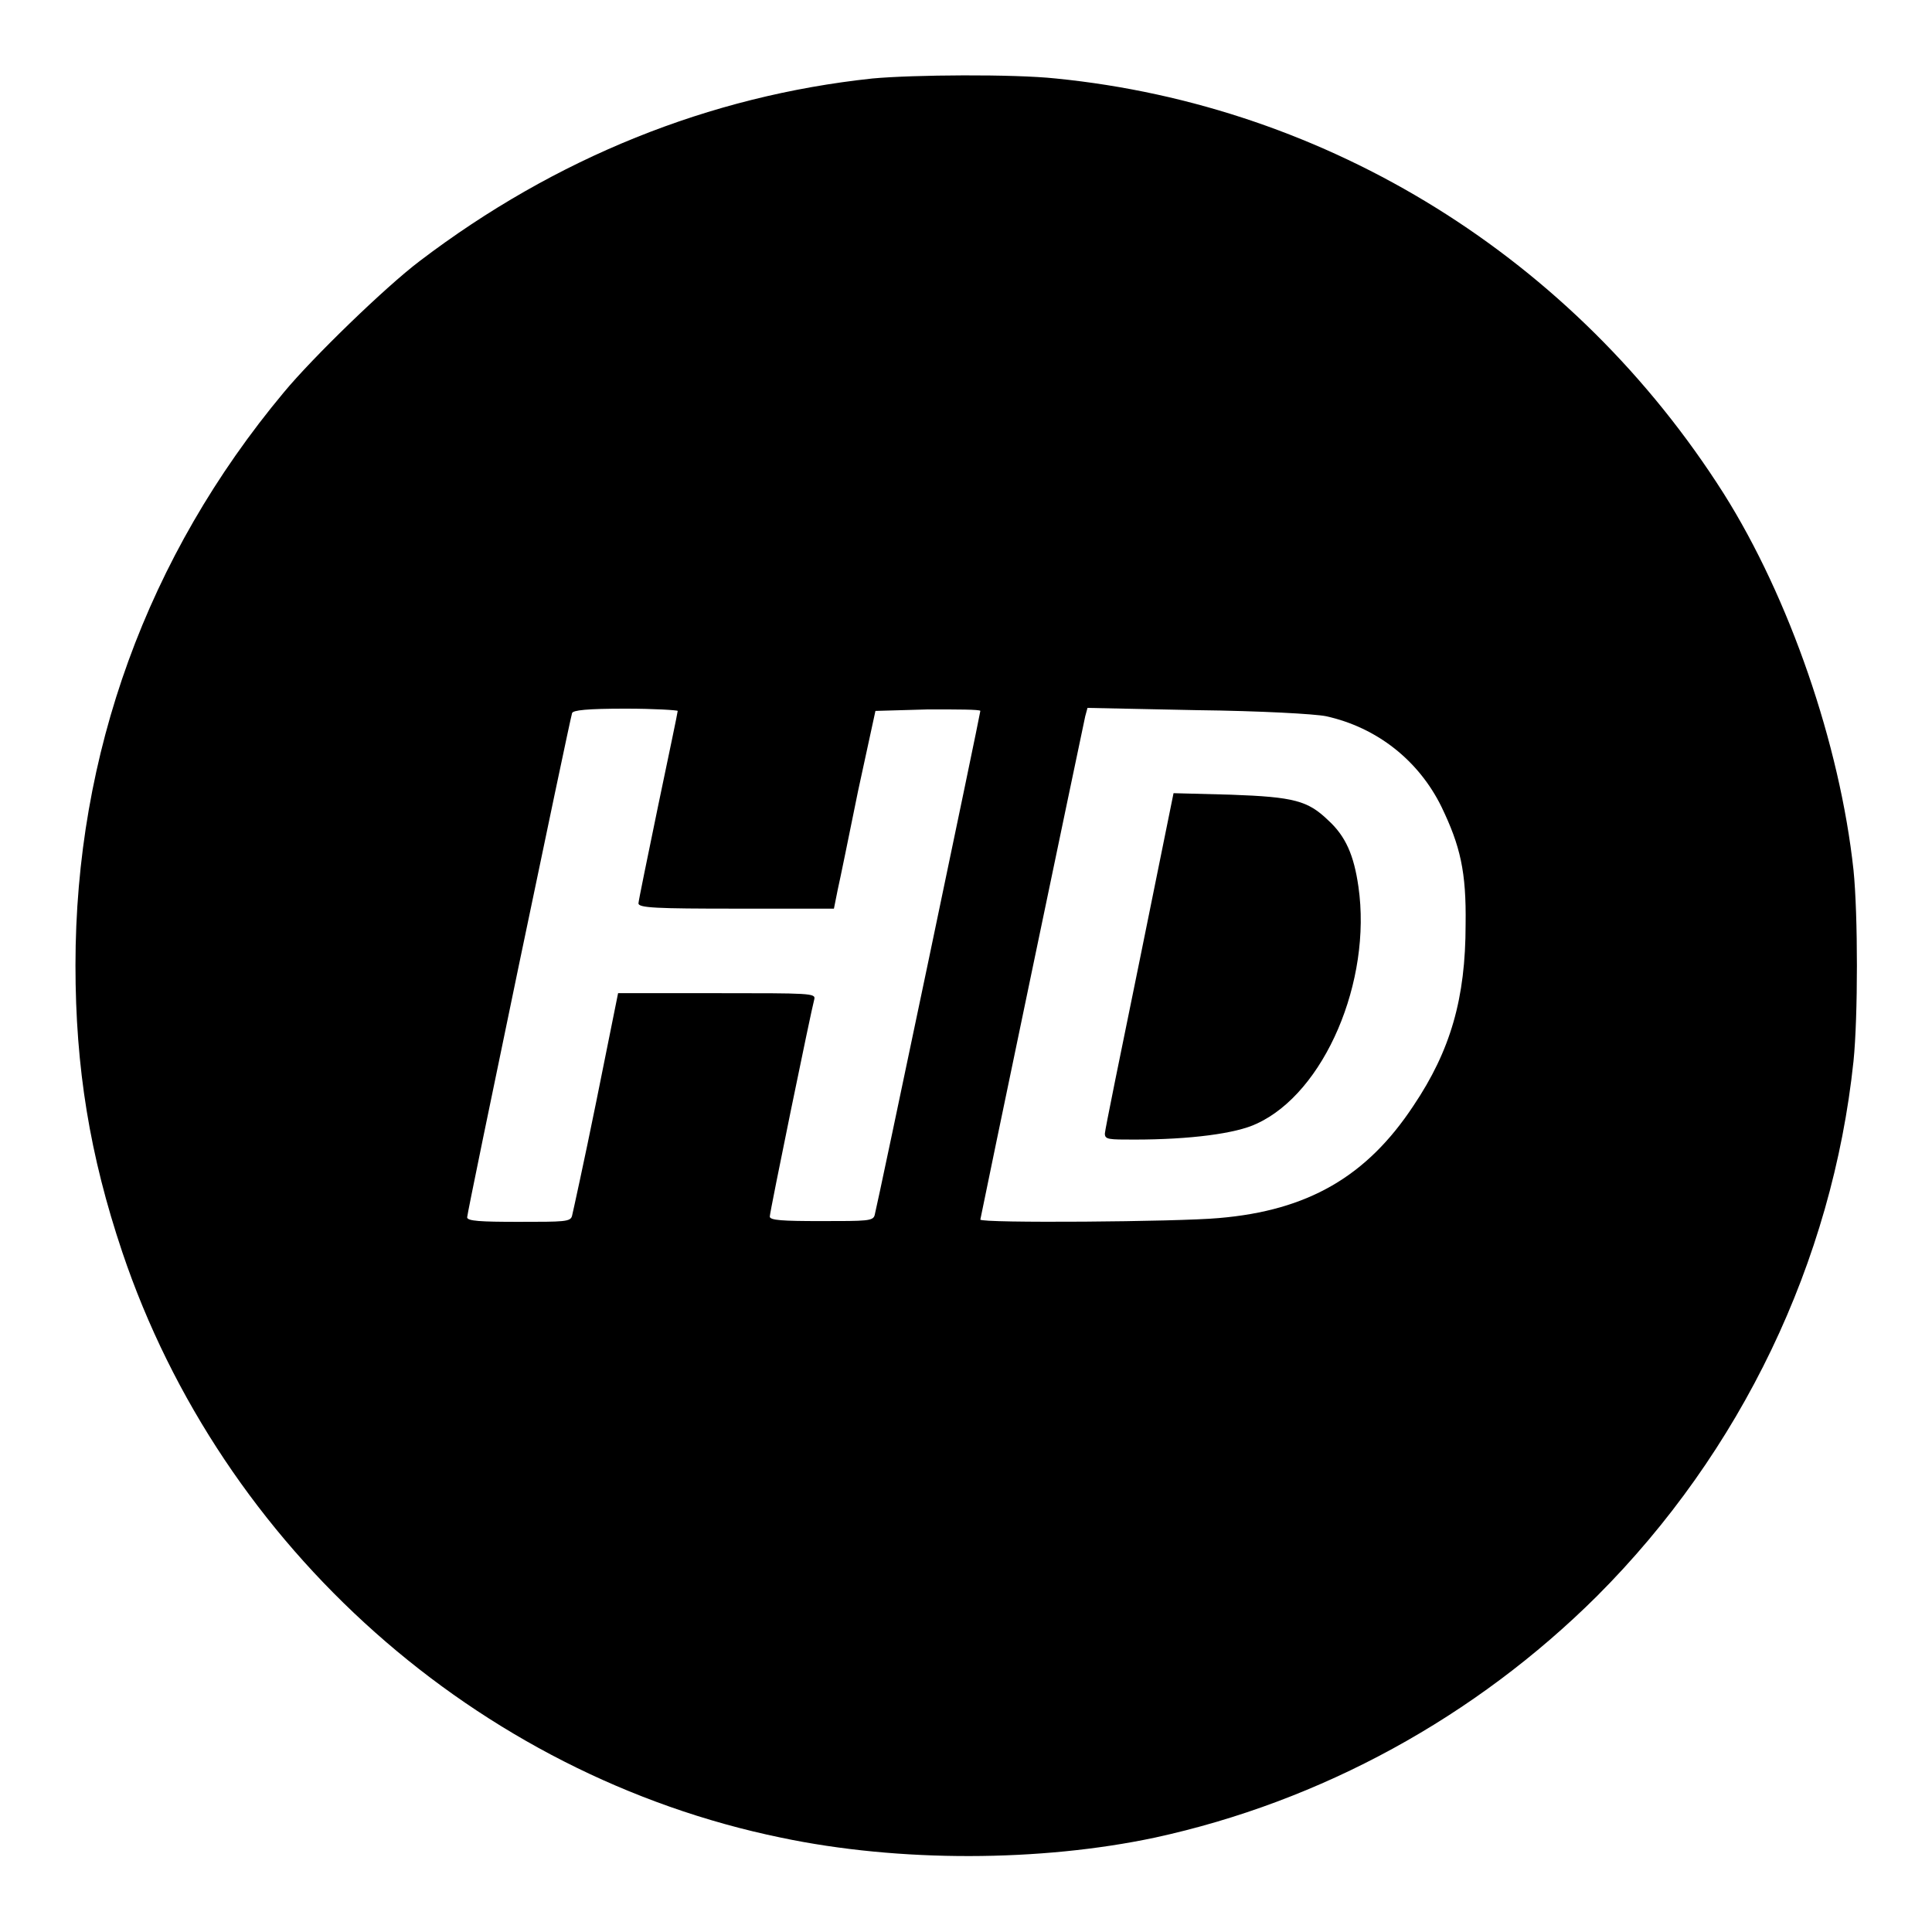<?xml version="1.0" encoding="utf-8"?>
<!-- Svg Vector Icons : http://www.onlinewebfonts.com/icon -->
<!DOCTYPE svg PUBLIC "-//W3C//DTD SVG 1.1//EN" "http://www.w3.org/Graphics/SVG/1.1/DTD/svg11.dtd">
<svg version="1.1" xmlns="http://www.w3.org/2000/svg" xmlns:xlink="http://www.w3.org/1999/xlink" x="0px" y="0px" viewBox="0 0 256 256" enable-background="new 0 0 256 256" xml:space="preserve">
<g><g><g><path fill="#000000" d="M115.6,10.4c-21.6,2.3-42,10.5-60,24.2c-4.5,3.4-14.2,12.8-18,17.4C19.5,73.7,10,99.9,10,127.9c0,13.6,1.9,25.2,6.2,38c13.2,39.2,47,69.3,87.3,77.6c15.7,3.3,34.4,3.2,49.5,0c22.1-4.8,42.5-16,58.6-32c19.1-19.1,31.2-44.3,34-70.9c0.6-5.9,0.6-19.4,0-25.3c-1.8-16.7-8.5-36.1-17.2-49.9c-19.8-31.2-52.3-51.4-88.5-55C134.3,9.8,121,9.9,115.6,10.4z M89.8,94.2c0,0.2-1.2,5.9-2.6,12.6c-1.4,6.8-2.6,12.6-2.6,12.9c0,0.6,2.4,0.7,12.9,0.7h13l0.5-2.5c0.3-1.3,1.5-7.2,2.7-13.1l2.3-10.6L123,94c3.8,0,6.9,0,6.9,0.2c0,0.4-13.7,65.8-14,66.8c-0.2,0.8-1,0.8-7.1,0.8c-5.1,0-6.8-0.1-6.8-0.6c0-0.6,5.5-27.4,5.9-28.8c0.2-0.8-0.6-0.8-12.9-0.8H81.9L79,146c-1.6,7.9-3.1,14.7-3.2,15.1c-0.2,0.8-1,0.8-7.1,0.8c-5,0-6.8-0.1-6.8-0.6c0-0.7,13.6-65.9,13.9-66.8c0.1-0.4,2-0.6,7.1-0.6C86.7,93.9,89.8,94.1,89.8,94.2z M175.7,94.9c6.8,1.5,12.3,5.9,15.3,12c2.5,5.2,3.3,8.6,3.2,15.6c0,9.8-2,16.7-6.9,24c-6.2,9.4-14,13.9-25.8,14.9c-5.4,0.5-31.6,0.7-31.6,0.2c0-0.2,13.5-64.9,13.9-66.7l0.3-1.1l14.5,0.3C167.1,94.2,174.2,94.6,175.7,94.9z"/><path fill="#000000" d="M151,127.3c-2.5,12.2-4.6,22.5-4.6,22.9c0,0.8,0.5,0.8,3.9,0.8c7.4,0,13.5-0.8,16.2-2.1c9-4.1,15.3-18.9,13.5-31.4c-0.6-4.2-1.7-6.7-4-8.8c-2.7-2.6-4.5-3.1-12.9-3.4l-7.6-0.2L151,127.3z"/></g></g></g>
</svg>